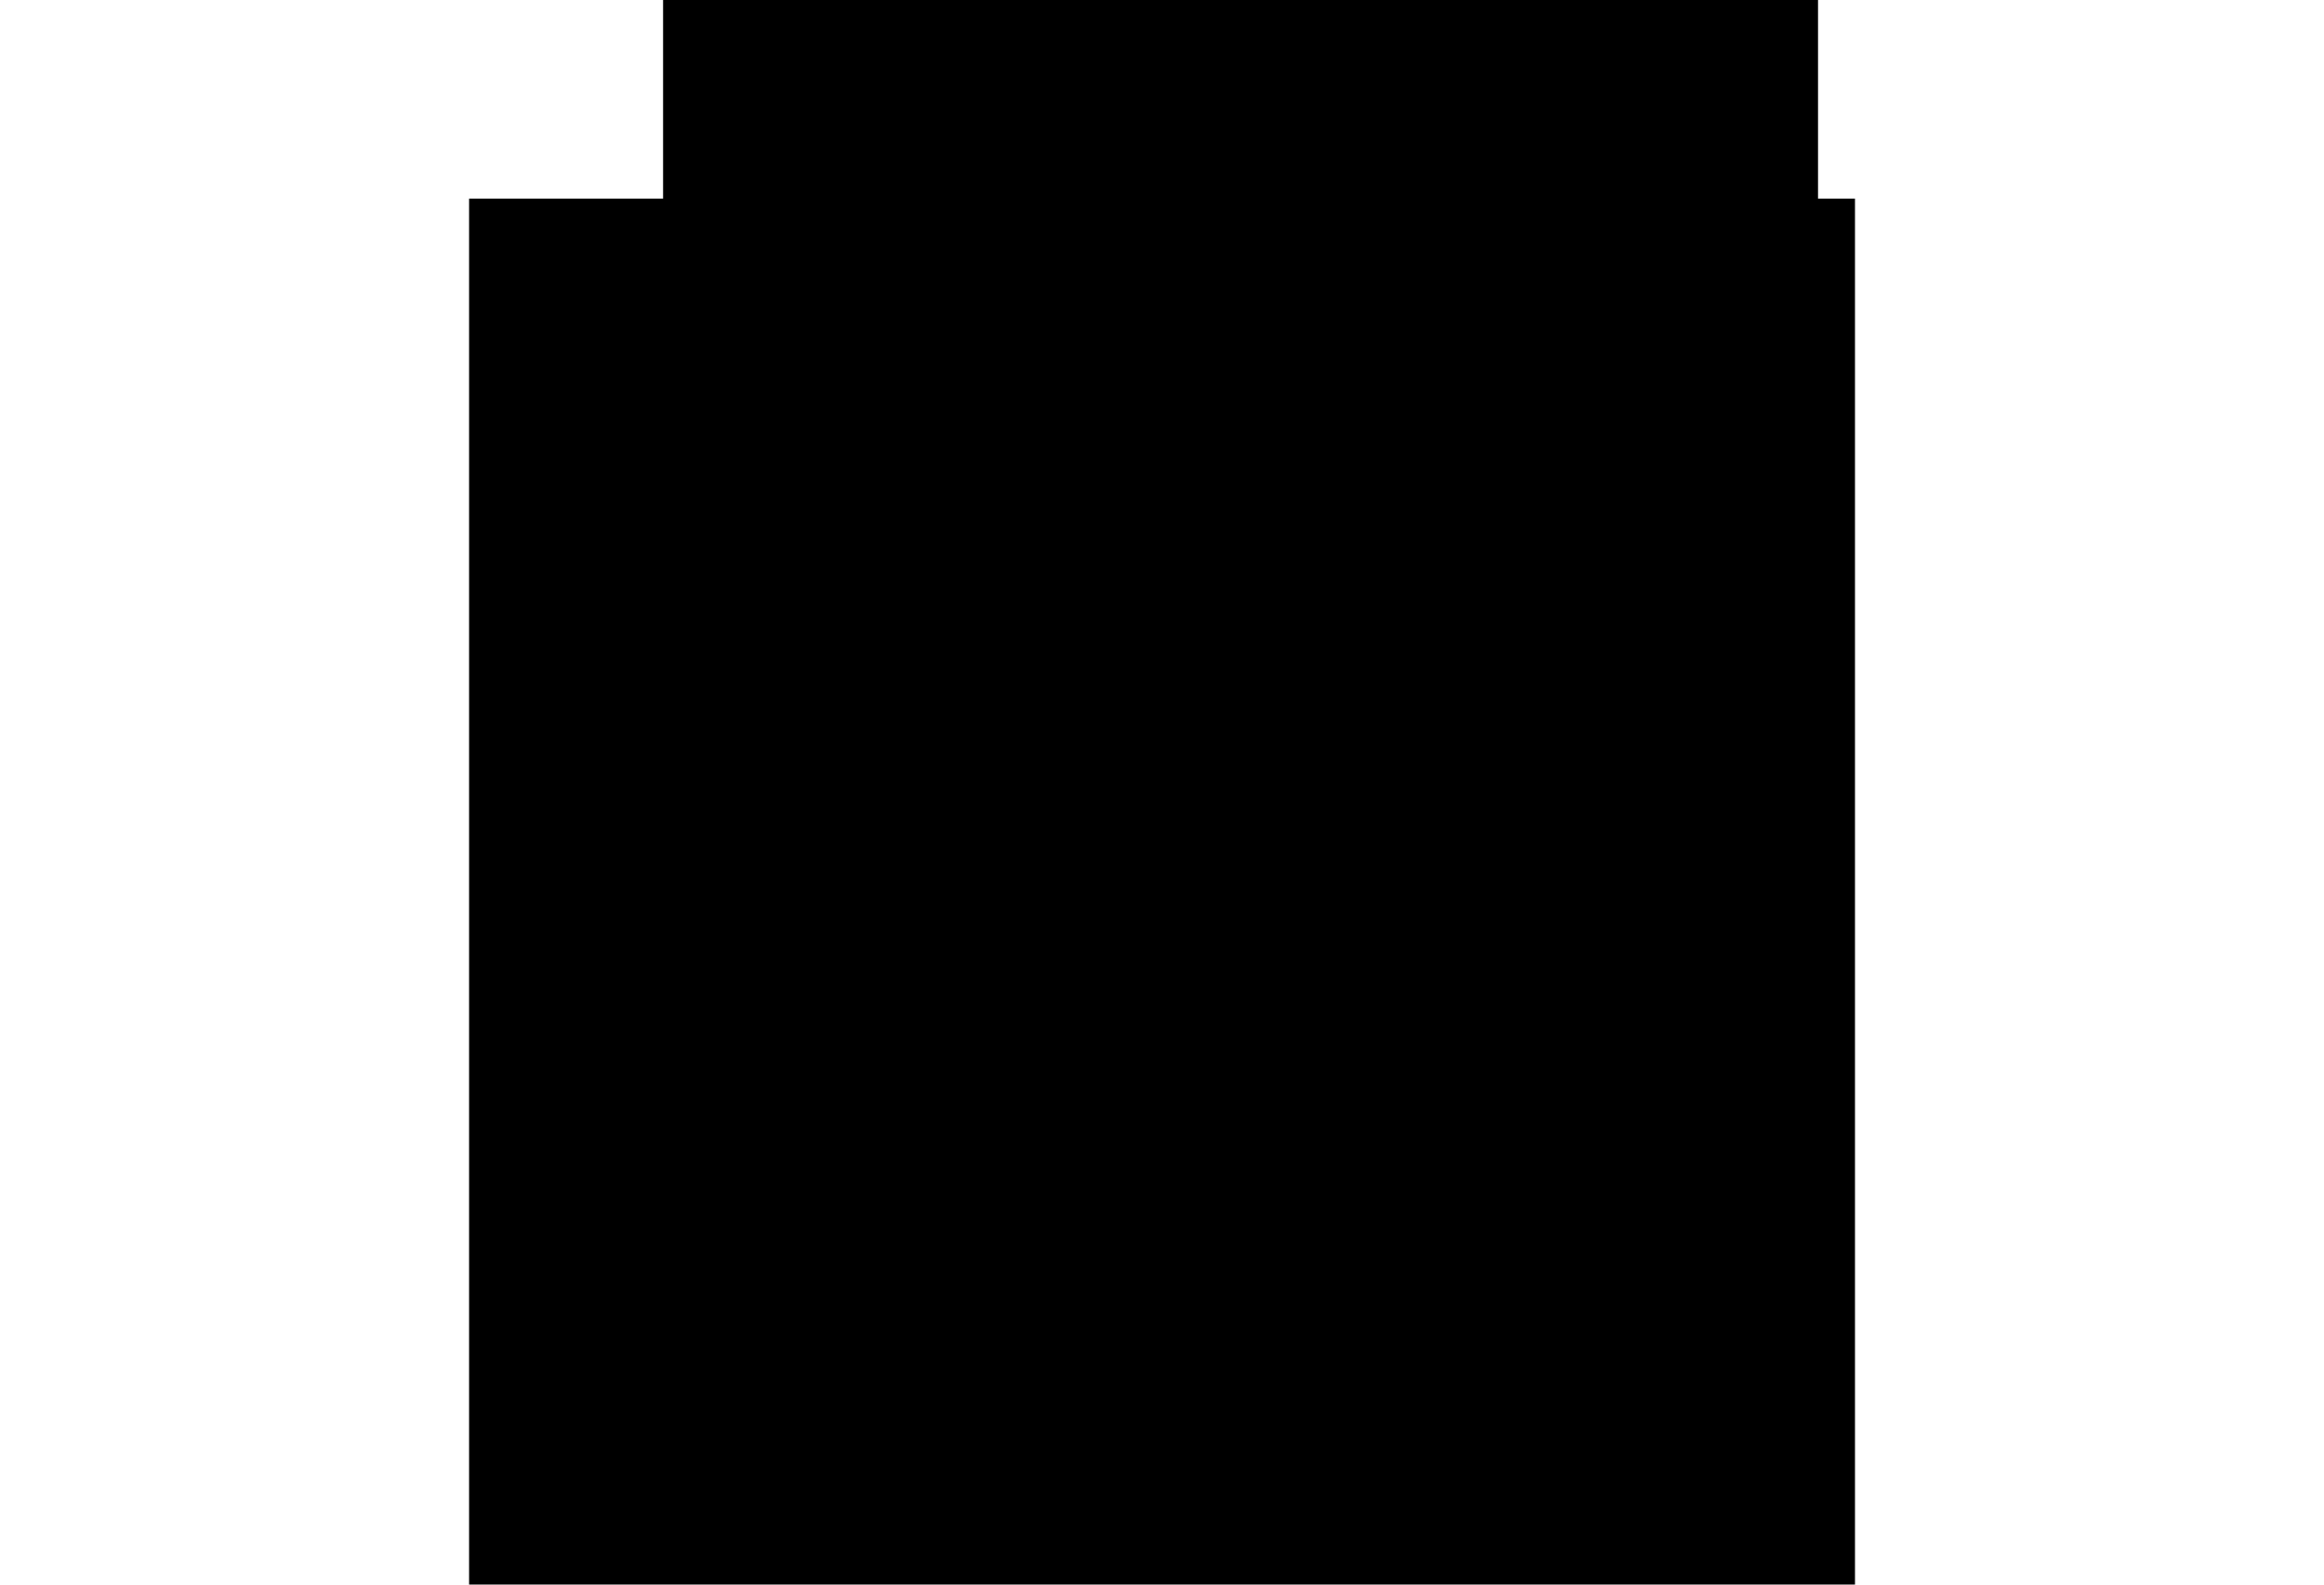 <?xml version="1.0" encoding="utf-8"?>
<!-- Generator: Adobe Illustrator 27.5.0, SVG Export Plug-In . SVG Version: 6.00 Build 0)  -->
<svg version="1.1" id="Calque_1" xmlns="http://www.w3.org/2000/svg" xmlns:xlink="http://www.w3.org/1999/xlink" x="0px" y="0px"
	 viewBox="0 0 335.21 228.55" style="enable-background:new 0 0 335.21 228.55;" xml:space="preserve">
<style type="text/css">
	.st0{clip-path:url(#SVGID_00000134972858109461486100000007535002110741081520_);}
	.st1{clip-path:url(#SVGID_00000158734208336606375720000006070200716263344303_);}
	
		.st2{clip-path:url(#SVGID_00000002346370415201429310000013981136026452274357_);fill-rule:evenodd;clip-rule:evenodd;fill:#1D1D1B;}
	.st3{clip-path:url(#SVGID_00000183929689209951084260000007950705334148409773_);}
	.st4{clip-path:url(#SVGID_00000018930239686797016760000018113703289461185196_);}
	.st5{clip-path:url(#SVGID_00000138550153606850516500000001559596976768705922_);}
	
		.st6{clip-path:url(#SVGID_00000002371561033475977630000013945625760399276687_);fill-rule:evenodd;clip-rule:evenodd;fill:#024592;}
</style>
<g>
	<g>
		<defs>
			<polygon id="SVGID_1_" points="67.66,228.55 267.56,228.55 267.56,0 67.66,0 67.66,228.55 			"/>
		</defs>
		<defs>
			<polygon id="SVGID_00000001653758795314471490000018437436843322488710_" points="67.66,28.65 267.56,28.65 267.56,228.55 
				67.66,228.55 67.66,28.65 			"/>
		</defs>
		<clipPath id="SVGID_00000054979595921100467760000004518761613189765024_">
			<use xlink:href="#SVGID_1_"  style="overflow:visible;"/>
		</clipPath>
		
			<clipPath id="SVGID_00000006700700180566302510000006586697395077596862_" style="clip-path:url(#SVGID_00000054979595921100467760000004518761613189765024_);">
			<use xlink:href="#SVGID_00000001653758795314471490000018437436843322488710_"  style="overflow:visible;"/>
		</clipPath>
		<g style="clip-path:url(#SVGID_00000006700700180566302510000006586697395077596862_);">
			<defs>
				<polygon id="SVGID_00000084529063517392767950000012549387956240159633_" points="67.66,228.55 267.56,228.55 267.56,28.65 
					67.66,28.65 67.66,228.55 				"/>
			</defs>
			<clipPath id="SVGID_00000094619311802263594940000002530460789251794870_">
				<use xlink:href="#SVGID_00000084529063517392767950000012549387956240159633_"  style="overflow:visible;"/>
			</clipPath>
			
				<path style="clip-path:url(#SVGID_00000094619311802263594940000002530460789251794870_);fill-rule:evenodd;clip-rule:evenodd;fill:#1D1D1B;" d="
				M150.67,226.47c-2.2,0-3.99-1.78-3.99-3.98v-19.91h-27.92c-10.99,0-19.95-8.93-19.95-19.91v-35.84H87.09
				c-5.01,0-9.32-2.88-11.25-7.51c-1.95-4.66-0.95-9.78,2.61-13.35l28.35-28.5c0.43-21.58,9.33-41.53,25.17-56.39
				c1.61-1.51,4.13-1.43,5.64,0.17c1.51,1.6,1.43,4.13-0.17,5.63c-14.62,13.72-22.68,32.25-22.68,52.17c0,1.05-0.41,2.14-1.16,2.88
				l-29.5,29.64c-1.87,1.88-1.17,4.06-0.91,4.69c0.26,0.61,1.3,2.6,3.89,2.6h15.71c2.2,0,3.99,1.78,3.99,3.98v39.82
				c0,6.59,5.37,11.95,11.97,11.95h31.91c2.2,0,3.99,1.78,3.99,3.98v23.89C154.66,224.69,152.88,226.47,150.67,226.47
				 M238.44,226.47c-2.2,0-3.99-1.78-3.99-3.98v-68.36c0-1.1,0.45-2.15,1.25-2.9c14.63-13.73,22.68-32.26,22.68-52.17
				c0-23.09-11.3-44.91-30.23-58.37c-1.8-1.27-2.22-3.76-0.94-5.55c1.27-1.79,3.77-2.21,5.56-0.93
				c21.03,14.95,33.59,39.2,33.59,64.85c0,21.56-8.48,41.65-23.93,56.77v66.67C242.42,224.69,240.64,226.47,238.44,226.47"/>
		</g>
	</g>
	<g>
		<defs>
			<polygon id="SVGID_00000175303895646080386030000005280965229590557066_" points="67.66,228.55 267.56,228.55 267.56,0 67.66,0 
				67.66,228.55 			"/>
		</defs>
		<clipPath id="SVGID_00000090253476252253777290000005308992986532857217_">
			<use xlink:href="#SVGID_00000175303895646080386030000005280965229590557066_"  style="overflow:visible;"/>
		</clipPath>
		<g style="clip-path:url(#SVGID_00000090253476252253777290000005308992986532857217_);">
			<defs>
				<polygon id="SVGID_00000073715413757381893430000015941098355263943576_" points="67.66,228.55 267.56,228.55 267.56,0 67.66,0 
					67.66,228.55 				"/>
			</defs>
			<defs>
				<polygon id="SVGID_00000181061234380599314560000001077009207083501737_" points="95.64,0 262.23,0 262.23,127.94 95.64,127.94 
					95.64,0 				"/>
			</defs>
			<clipPath id="SVGID_00000183952628293204481220000013543557119217399983_">
				<use xlink:href="#SVGID_00000073715413757381893430000015941098355263943576_"  style="overflow:visible;"/>
			</clipPath>
			
				<clipPath id="SVGID_00000008137167232732432390000002244468707939820717_" style="clip-path:url(#SVGID_00000183952628293204481220000013543557119217399983_);">
				<use xlink:href="#SVGID_00000181061234380599314560000001077009207083501737_"  style="overflow:visible;"/>
			</clipPath>
			<g style="clip-path:url(#SVGID_00000008137167232732432390000002244468707939820717_);">
				<defs>
					<polygon id="SVGID_00000160891088636412935480000003972308047952088489_" points="95.64,127.94 262.23,127.94 262.23,0 
						95.64,0 95.64,127.94 					"/>
				</defs>
				<clipPath id="SVGID_00000149360340087902649400000002506078719077816715_">
					<use xlink:href="#SVGID_00000160891088636412935480000003972308047952088489_"  style="overflow:visible;"/>
				</clipPath>
				
					<path style="clip-path:url(#SVGID_00000149360340087902649400000002506078719077816715_);fill-rule:evenodd;clip-rule:evenodd;fill:#024592;" d="
					M154.27,94.71L154.27,94.71c-0.54,0-1.05-0.11-1.51-0.3c-0.47-0.2-0.91-0.49-1.29-0.87l-15.83-16c-1.55-1.56-1.55-4.09,0-5.66
					c1.54-1.56,4.05-1.56,5.59,0l9.08,9.17V22.72c0-4.41-3.55-8-7.92-8h-35.63c-2.18,0-3.96-1.79-3.96-4c0-2.21,1.78-4,3.96-4h35.63
					c8.74,0,15.83,7.17,15.83,16v58.33l9.08-9.17c1.54-1.56,4.05-1.56,5.59,0c1.55,1.56,1.55,4.09,0,5.66l-15.83,16
					c-0.38,0.38-0.82,0.68-1.29,0.87c-0.46,0.19-0.97,0.3-1.5,0.3H154.27L154.27,94.71L154.27,94.71z M217.6,94.71L217.6,94.71
					c-0.54,0-1.05-0.11-1.51-0.3c-0.47-0.2-0.91-0.49-1.29-0.87l-15.83-16c-1.55-1.56-1.55-4.09,0-5.66c1.54-1.56,4.05-1.56,5.59,0
					l9.08,9.17V22.72c0-8.82,7.1-16,15.83-16h27.71c2.19,0,3.96,1.79,3.96,4c0,2.21-1.77,4-3.96,4h-27.71c-4.37,0-7.92,3.59-7.92,8
					v58.33l9.08-9.17c1.54-1.56,4.05-1.56,5.59,0c1.55,1.56,1.55,4.09,0,5.66l-15.83,16c-0.38,0.38-0.82,0.68-1.29,0.87
					c-0.46,0.19-0.97,0.3-1.5,0.3H217.6L217.6,94.71L217.6,94.71z M185.94,126.7L185.94,126.7c-0.54,0-1.05-0.11-1.51-0.3
					c-0.47-0.2-0.91-0.49-1.29-0.87l-15.83-16c-1.55-1.56-1.55-4.09,0-5.66c1.54-1.56,4.05-1.56,5.59,0l9.08,9.17V10.72
					c0-2.21,1.78-4,3.96-4c2.19,0,3.96,1.79,3.96,4v102.33l9.08-9.17c1.54-1.56,4.05-1.56,5.59,0c1.55,1.56,1.55,4.09,0,5.66
					l-15.83,16c-0.38,0.38-0.82,0.68-1.29,0.87c-0.46,0.19-0.97,0.3-1.5,0.3H185.94L185.94,126.7L185.94,126.7z"/>
			</g>
		</g>
	</g>
</g>
</svg>

